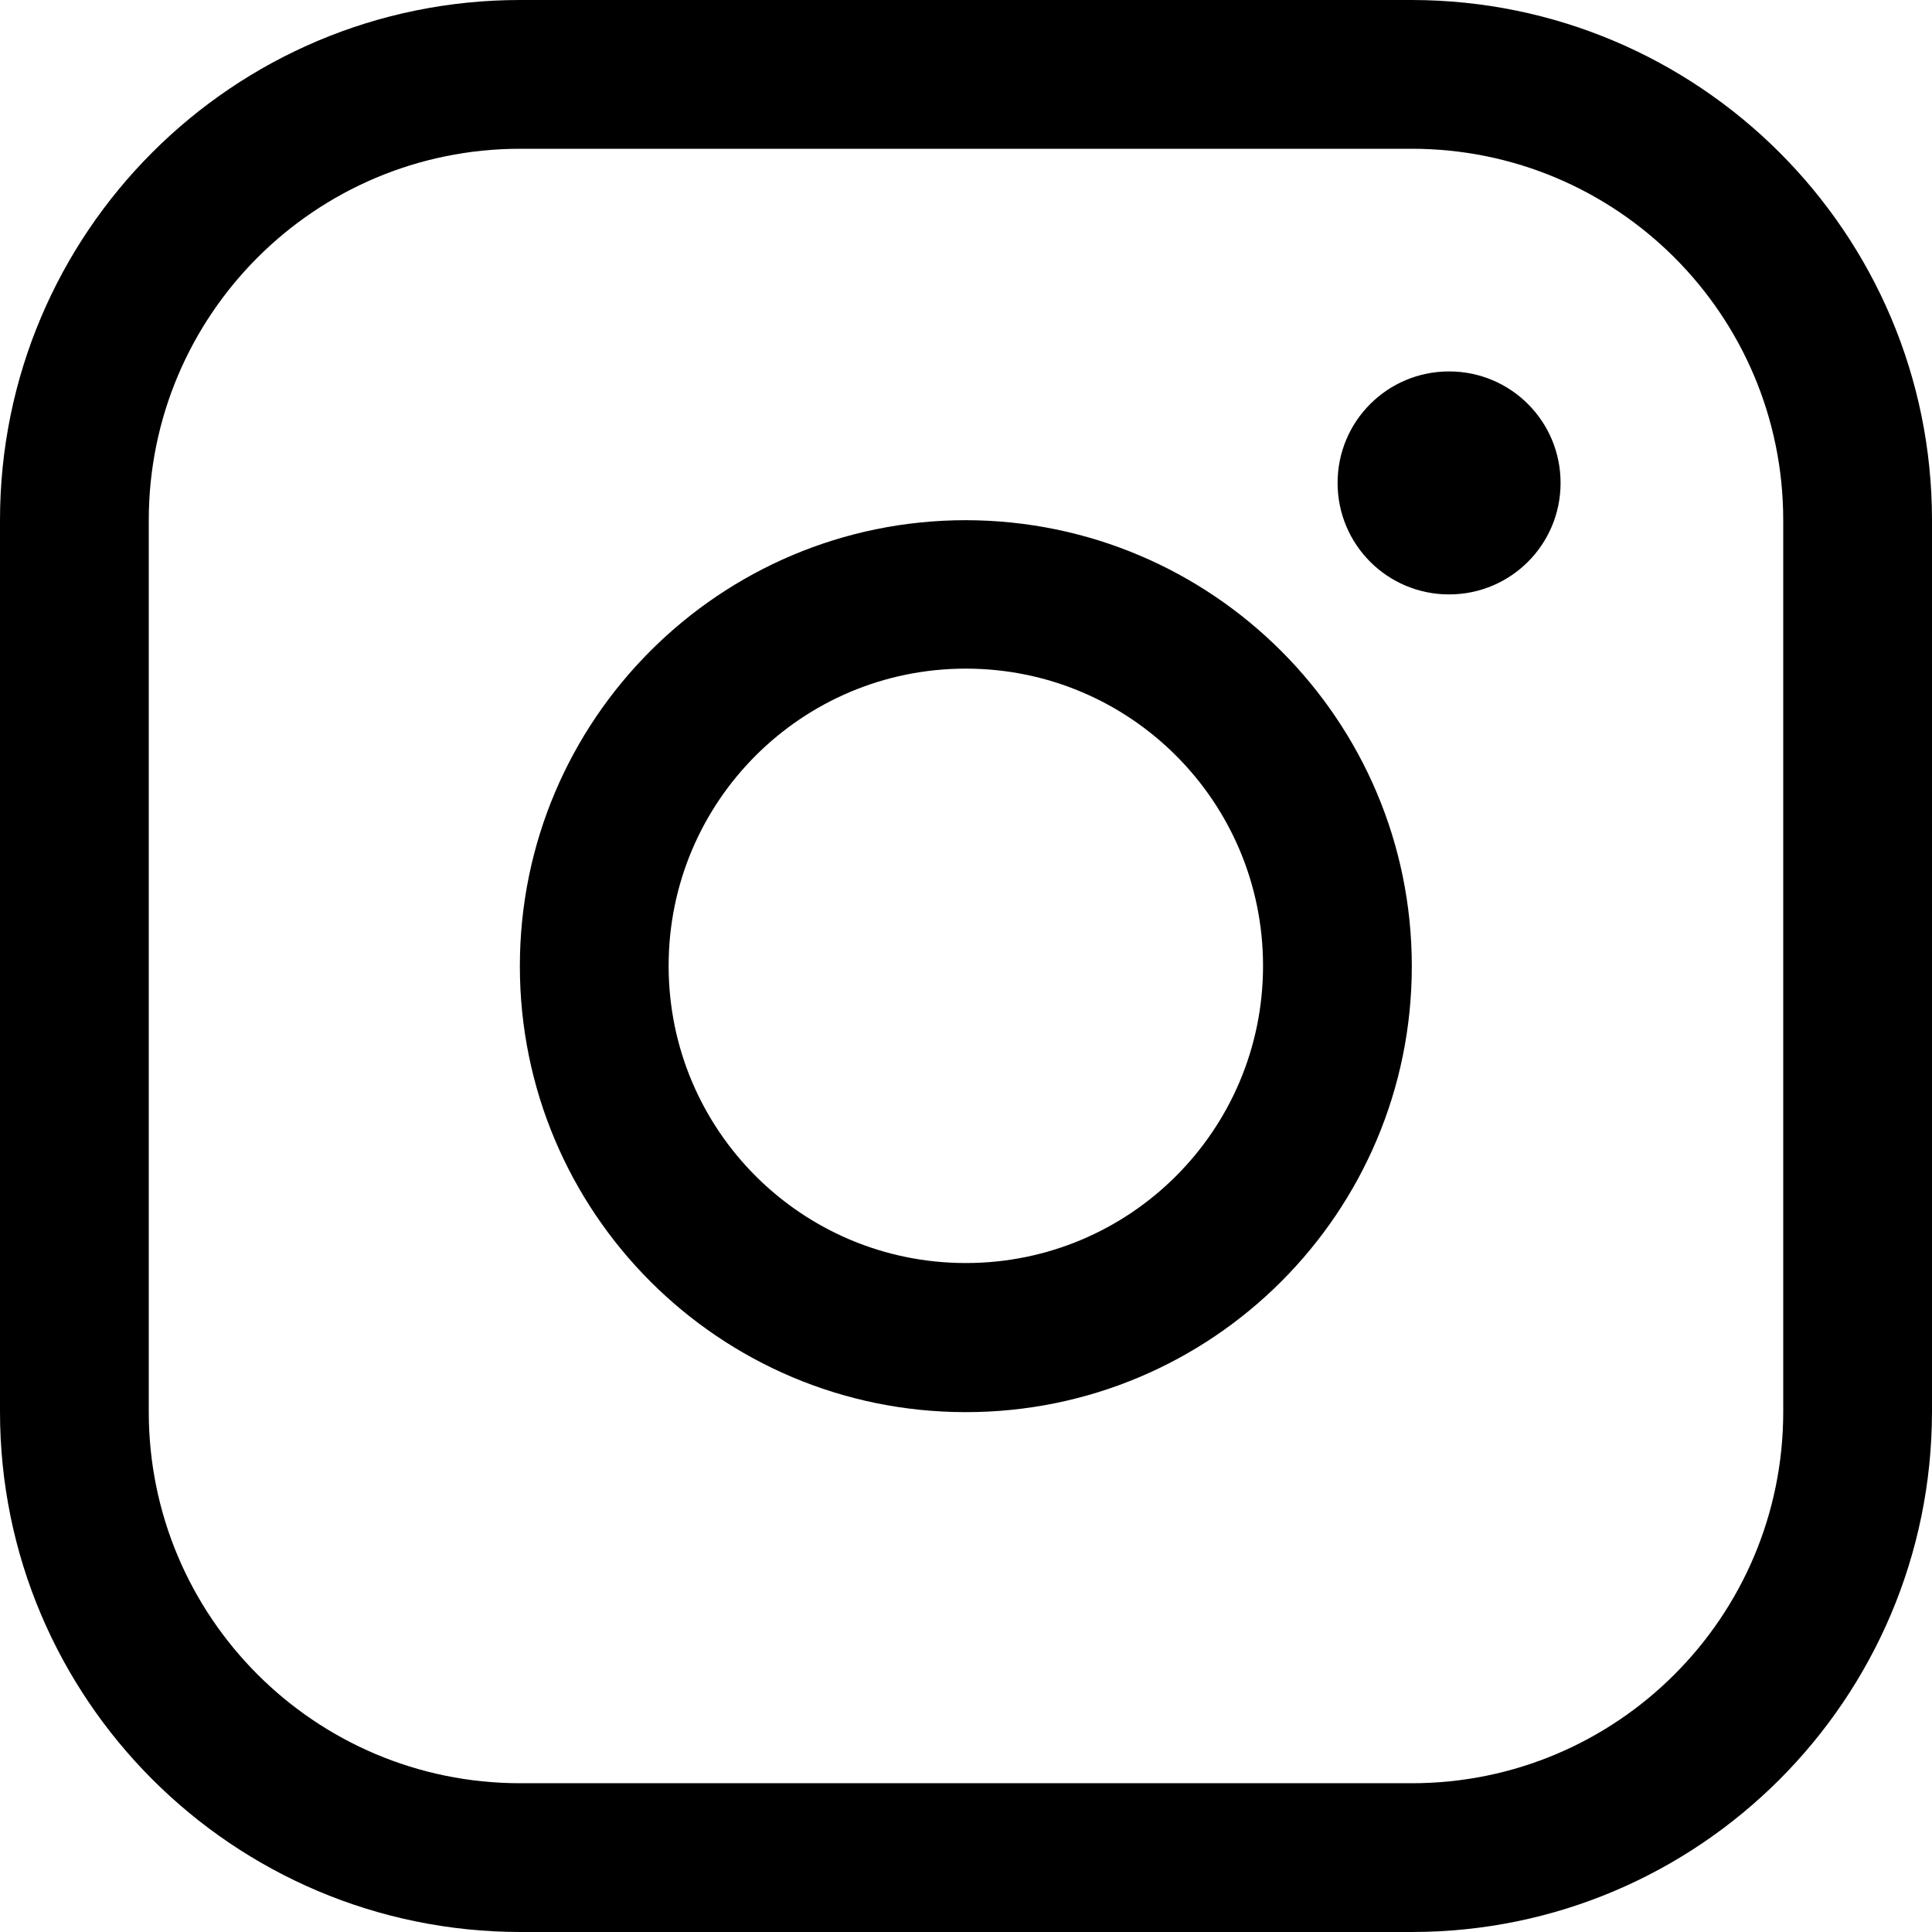 <svg xmlns="http://www.w3.org/2000/svg" id="Calque_2" data-name="Calque 2" viewBox="0 0 58.57 58.57"><g id="Calque_1-2" data-name="Calque 1"><path d="M29.28,15.77c-7.46,0-13.52,6.05-13.52,13.52s6.05,13.52,13.52,13.52,13.52-6.05,13.52-13.52c0-7.46-6.05-13.51-13.52-13.52ZM29.28,38.29c-4.98,0-9.01-4.03-9.01-9.01s4.03-9.01,9.01-9.01,9.01,4.03,9.01,9.01-4.03,9.01-9.01,9.01ZM42.8,0H15.77C7.06,0,0,7.06,0,15.77v27.03c0,8.7,7.06,15.76,15.77,15.77h27.03c8.7,0,15.76-7.06,15.77-15.77V15.77c0-8.7-7.06-15.76-15.77-15.77ZM54.06,42.8c0,6.22-5.04,11.26-11.26,11.26H15.77c-6.22,0-11.26-5.04-11.26-11.26V15.77c0-6.22,5.04-11.26,11.26-11.26h27.03c6.22,0,11.26,5.04,11.26,11.26v27.03ZM47.31,14.64c0,1.87-1.51,3.38-3.38,3.38s-3.38-1.51-3.38-3.38,1.51-3.38,3.38-3.38,3.38,1.51,3.38,3.38Z"></path></g></svg>